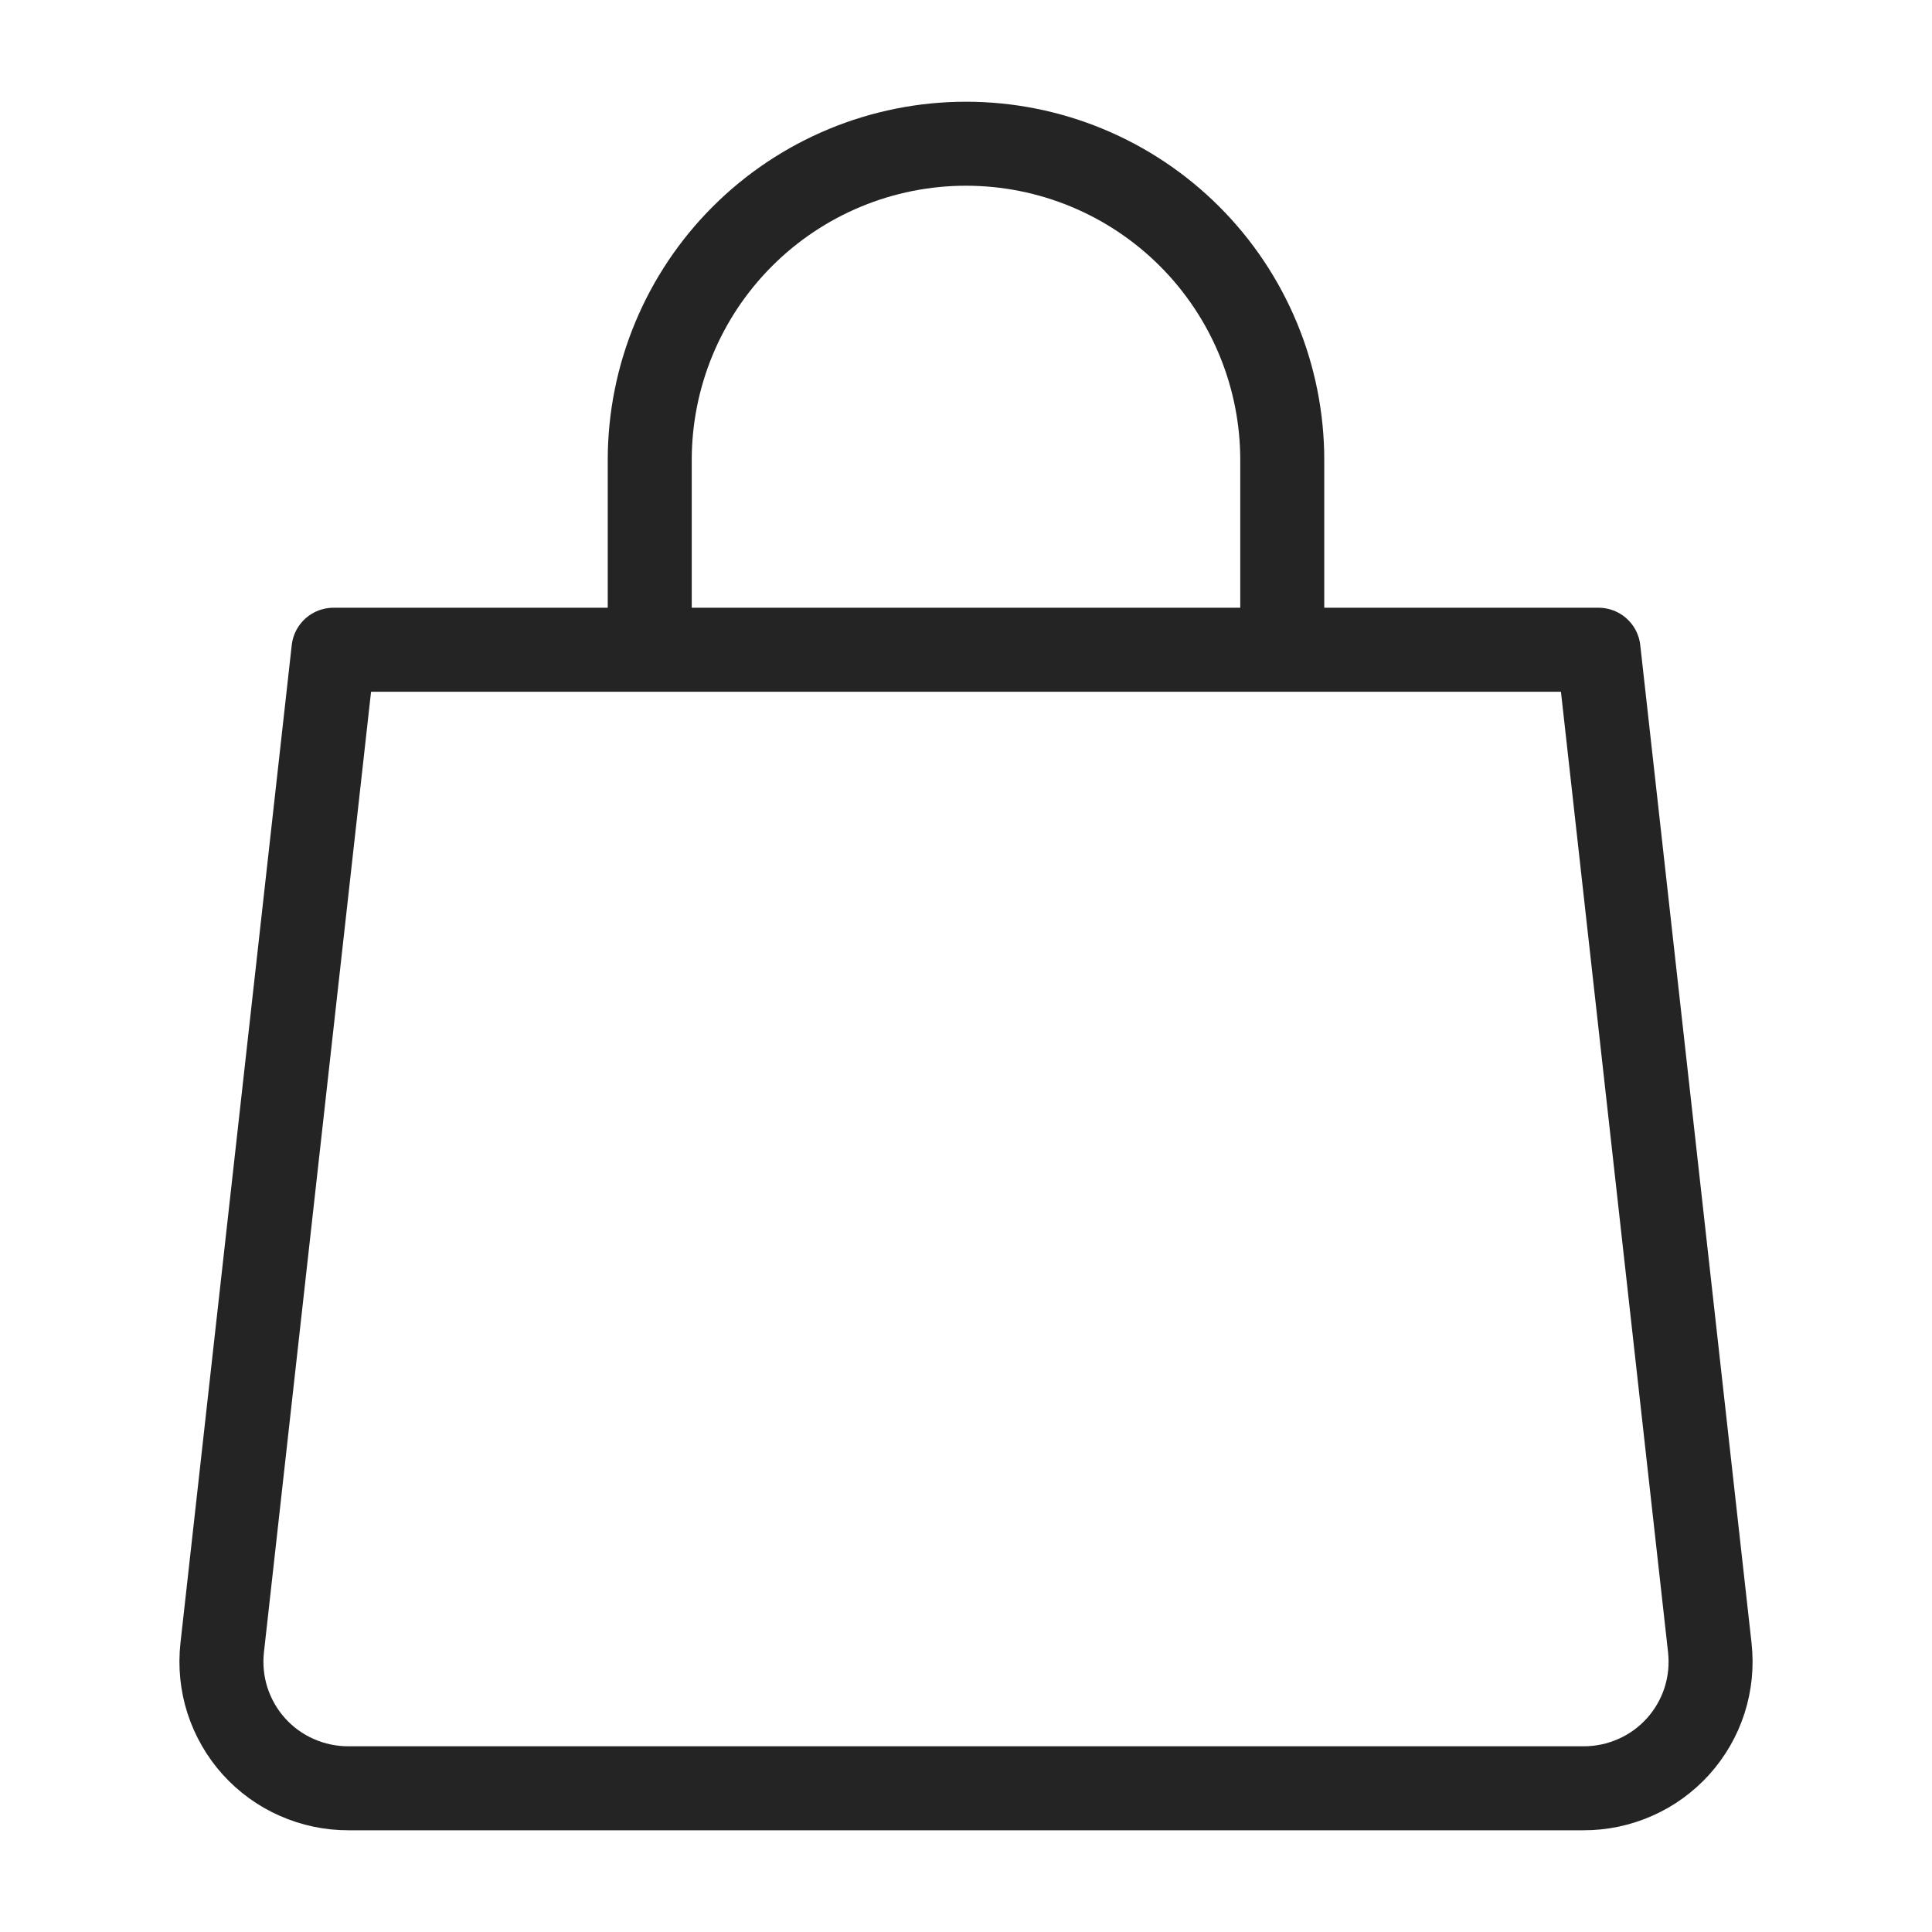 <?xml version="1.0" encoding="UTF-8"?> <svg xmlns="http://www.w3.org/2000/svg" width="23" height="23" viewBox="0 0 23 23" fill="none"><path d="M7.735 7.735V5.476C7.735 4.478 8.132 3.52 8.838 2.814C9.544 2.108 10.502 1.711 11.5 1.711C12.499 1.711 13.456 2.108 14.162 2.814C14.868 3.52 15.265 4.478 15.265 5.476V7.735M20.355 19.617C20.378 19.828 20.357 20.042 20.292 20.244C20.227 20.447 20.119 20.633 19.977 20.791C19.835 20.948 19.661 21.075 19.466 21.16C19.272 21.246 19.062 21.29 18.849 21.289H4.151C3.939 21.29 3.728 21.246 3.534 21.16C3.339 21.075 3.165 20.948 3.023 20.791C2.881 20.633 2.774 20.447 2.708 20.244C2.643 20.042 2.622 19.828 2.645 19.617L3.97 7.735H19.03L20.355 19.617Z" stroke="#242424" stroke-linecap="round" stroke-linejoin="round"></path></svg> 